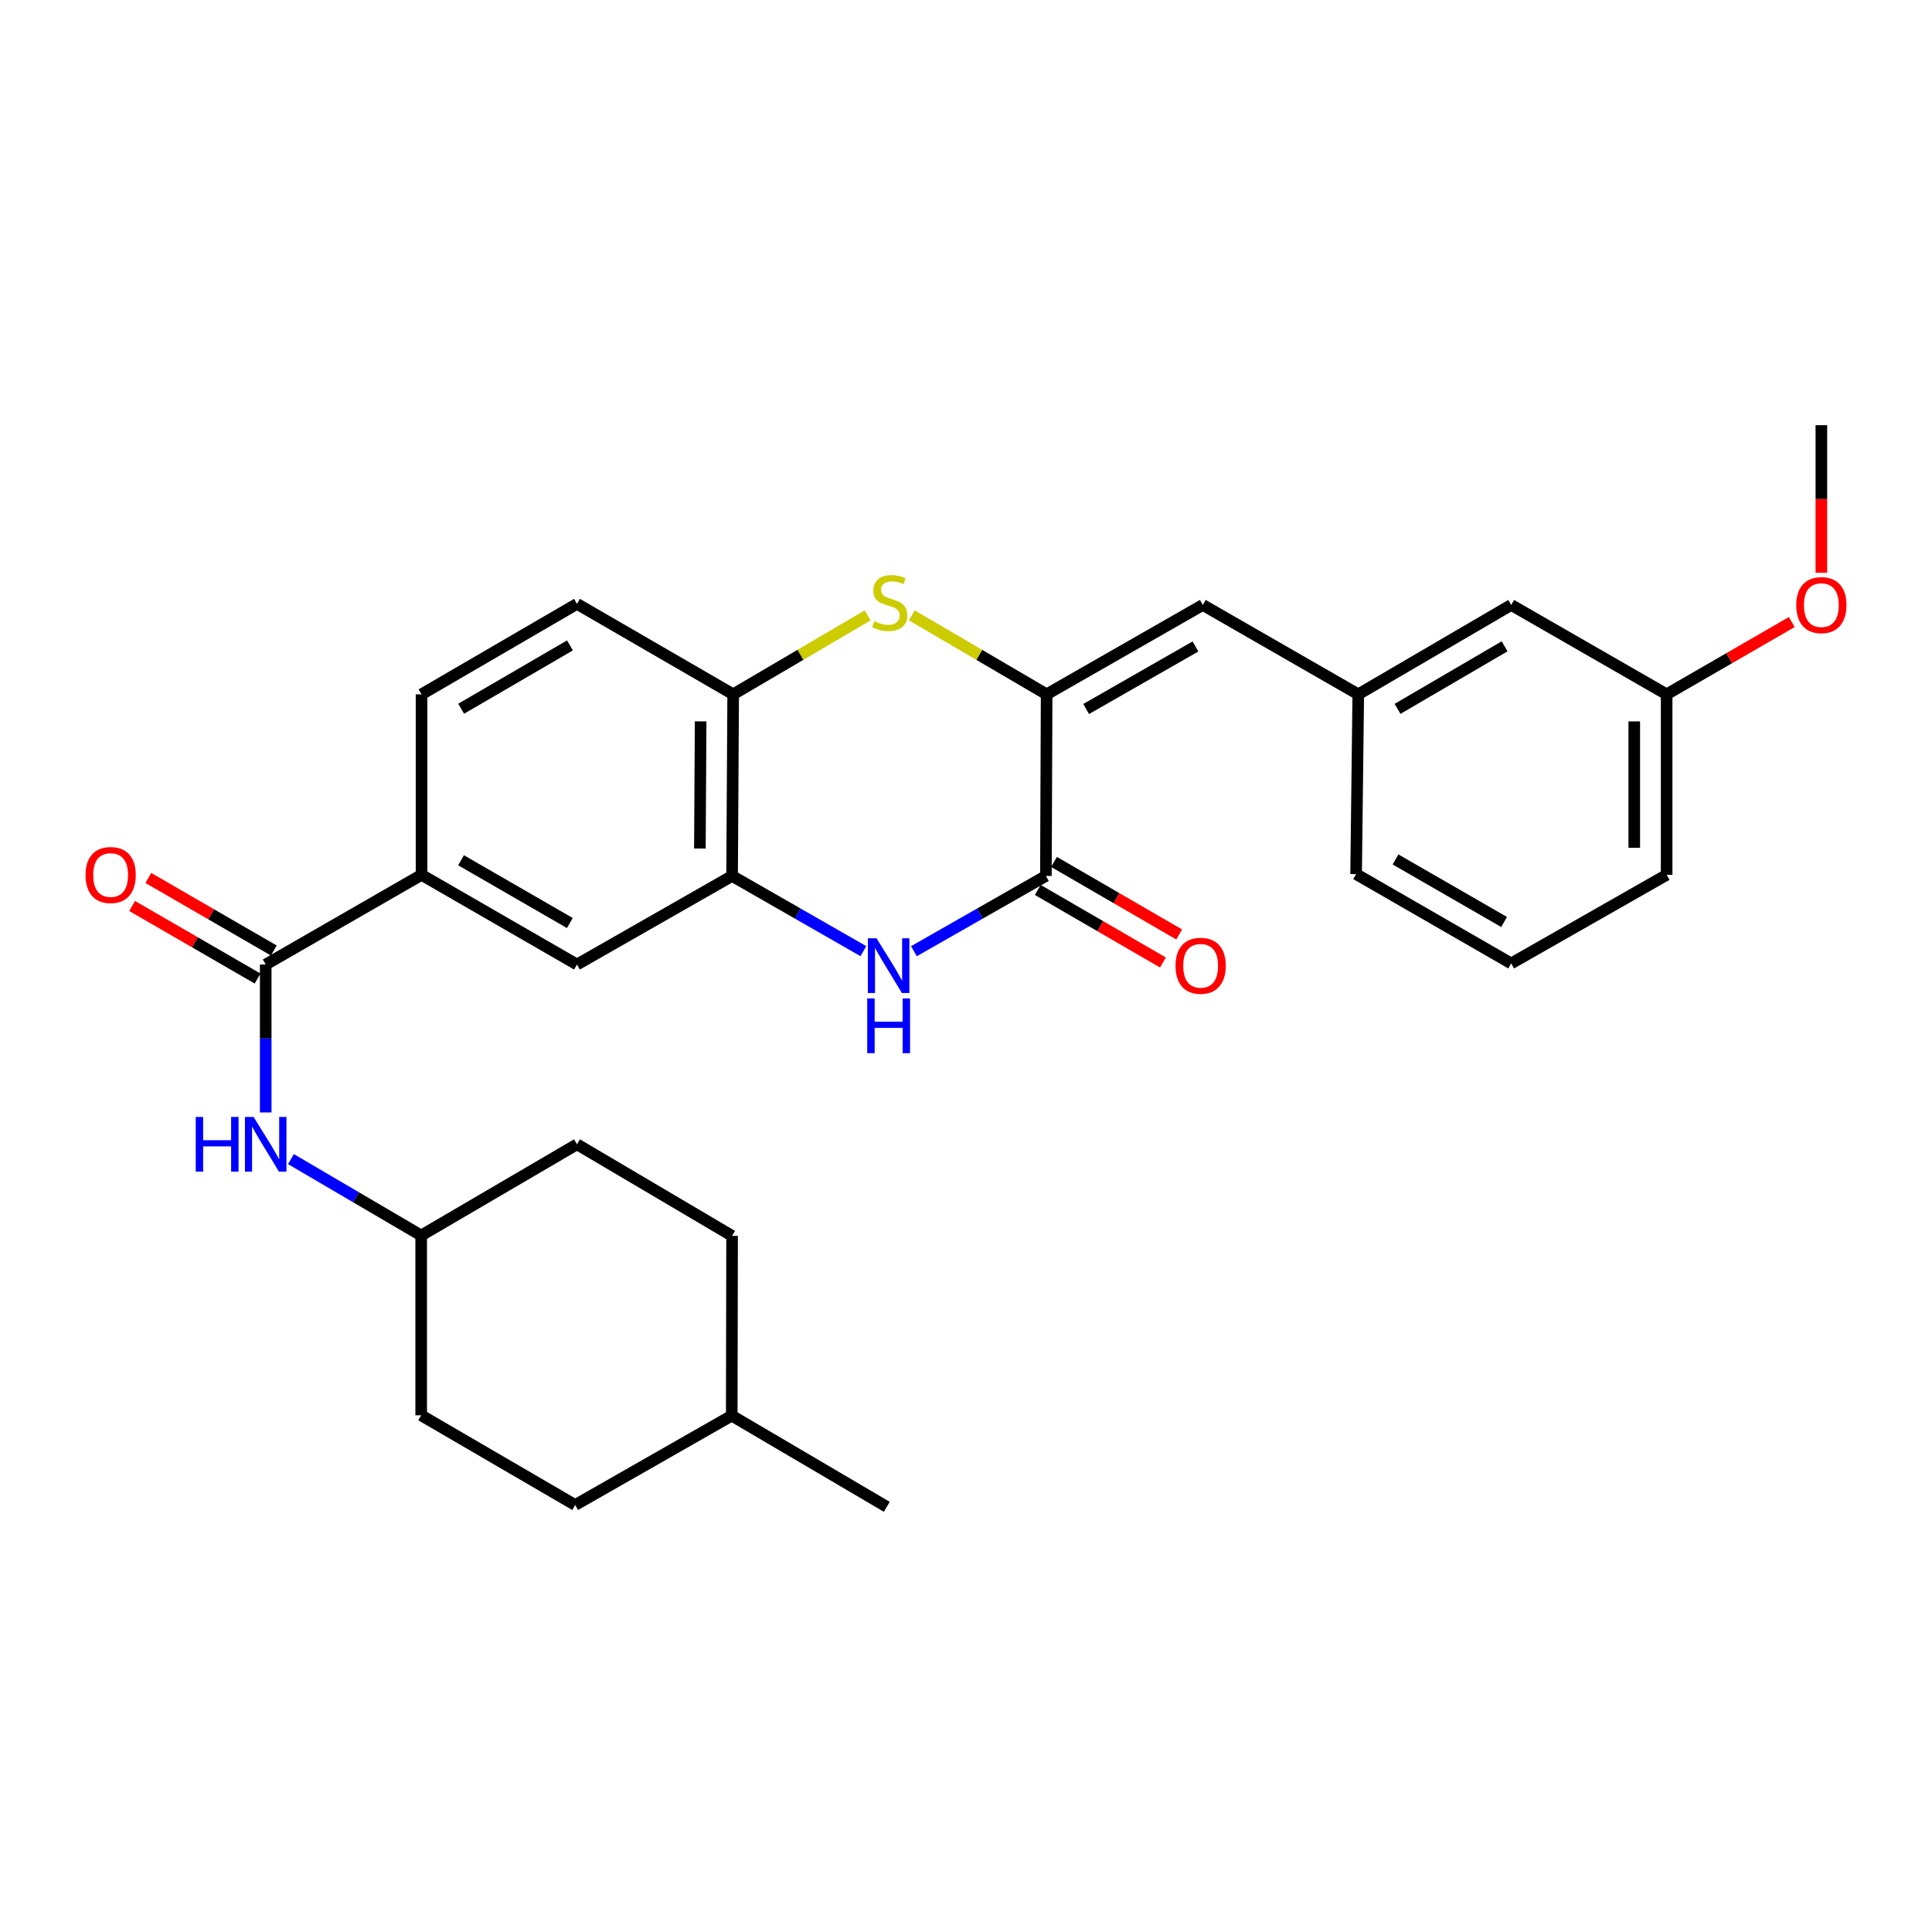 <?xml version='1.0' encoding='iso-8859-1'?>
<svg version='1.1' baseProfile='full'
              xmlns='http://www.w3.org/2000/svg'
                      xmlns:rdkit='http://www.rdkit.org/xml'
                      xmlns:xlink='http://www.w3.org/1999/xlink'
                  xml:space='preserve'
width='1000px' height='1000px' viewBox='0 0 1000 1000'>
<!-- END OF HEADER -->
<rect style='opacity:1.0;fill:#FFFFFF;stroke:none' width='1000' height='1000' x='0' y='0'> </rect>
<path class='bond-0' d='M 541.737,359.379 L 541.356,453.384' style='fill:none;fill-rule:evenodd;stroke:#000000;stroke-width:6px;stroke-linecap:butt;stroke-linejoin:miter;stroke-opacity:1' />
<path class='bond-2' d='M 541.737,359.379 L 506.848,338.945' style='fill:none;fill-rule:evenodd;stroke:#000000;stroke-width:6px;stroke-linecap:butt;stroke-linejoin:miter;stroke-opacity:1' />
<path class='bond-2' d='M 506.848,338.945 L 471.958,318.51' style='fill:none;fill-rule:evenodd;stroke:#CCCC00;stroke-width:6px;stroke-linecap:butt;stroke-linejoin:miter;stroke-opacity:1' />
<path class='bond-6' d='M 541.737,359.379 L 622.568,313.127' style='fill:none;fill-rule:evenodd;stroke:#000000;stroke-width:6px;stroke-linecap:butt;stroke-linejoin:miter;stroke-opacity:1' />
<path class='bond-6' d='M 562.185,366.987 L 618.767,334.61' style='fill:none;fill-rule:evenodd;stroke:#000000;stroke-width:6px;stroke-linecap:butt;stroke-linejoin:miter;stroke-opacity:1' />
<path class='bond-1' d='M 541.356,453.384 L 507.198,472.864' style='fill:none;fill-rule:evenodd;stroke:#000000;stroke-width:6px;stroke-linecap:butt;stroke-linejoin:miter;stroke-opacity:1' />
<path class='bond-1' d='M 507.198,472.864 L 473.04,492.344' style='fill:none;fill-rule:evenodd;stroke:#0000FF;stroke-width:6px;stroke-linecap:butt;stroke-linejoin:miter;stroke-opacity:1' />
<path class='bond-10' d='M 537.154,460.634 L 569.545,479.406' style='fill:none;fill-rule:evenodd;stroke:#000000;stroke-width:6px;stroke-linecap:butt;stroke-linejoin:miter;stroke-opacity:1' />
<path class='bond-10' d='M 569.545,479.406 L 601.935,498.178' style='fill:none;fill-rule:evenodd;stroke:#FF0000;stroke-width:6px;stroke-linecap:butt;stroke-linejoin:miter;stroke-opacity:1' />
<path class='bond-10' d='M 545.557,446.134 L 577.948,464.907' style='fill:none;fill-rule:evenodd;stroke:#000000;stroke-width:6px;stroke-linecap:butt;stroke-linejoin:miter;stroke-opacity:1' />
<path class='bond-10' d='M 577.948,464.907 L 610.338,483.679' style='fill:none;fill-rule:evenodd;stroke:#FF0000;stroke-width:6px;stroke-linecap:butt;stroke-linejoin:miter;stroke-opacity:1' />
<path class='bond-29' d='M 446.882,492.314 L 412.907,472.849' style='fill:none;fill-rule:evenodd;stroke:#0000FF;stroke-width:6px;stroke-linecap:butt;stroke-linejoin:miter;stroke-opacity:1' />
<path class='bond-29' d='M 412.907,472.849 L 378.931,453.384' style='fill:none;fill-rule:evenodd;stroke:#000000;stroke-width:6px;stroke-linecap:butt;stroke-linejoin:miter;stroke-opacity:1' />
<path class='bond-5' d='M 449.096,318.522 L 414.293,338.951' style='fill:none;fill-rule:evenodd;stroke:#CCCC00;stroke-width:6px;stroke-linecap:butt;stroke-linejoin:miter;stroke-opacity:1' />
<path class='bond-5' d='M 414.293,338.951 L 379.489,359.379' style='fill:none;fill-rule:evenodd;stroke:#000000;stroke-width:6px;stroke-linecap:butt;stroke-linejoin:miter;stroke-opacity:1' />
<path class='bond-3' d='M 378.931,453.384 L 379.489,359.379' style='fill:none;fill-rule:evenodd;stroke:#000000;stroke-width:6px;stroke-linecap:butt;stroke-linejoin:miter;stroke-opacity:1' />
<path class='bond-3' d='M 362.257,439.184 L 362.648,373.381' style='fill:none;fill-rule:evenodd;stroke:#000000;stroke-width:6px;stroke-linecap:butt;stroke-linejoin:miter;stroke-opacity:1' />
<path class='bond-9' d='M 378.931,453.384 L 298.649,499.237' style='fill:none;fill-rule:evenodd;stroke:#000000;stroke-width:6px;stroke-linecap:butt;stroke-linejoin:miter;stroke-opacity:1' />
<path class='bond-4' d='M 137.528,499.237 L 218.191,452.825' style='fill:none;fill-rule:evenodd;stroke:#000000;stroke-width:6px;stroke-linecap:butt;stroke-linejoin:miter;stroke-opacity:1' />
<path class='bond-8' d='M 137.528,499.237 L 137.528,537.521' style='fill:none;fill-rule:evenodd;stroke:#000000;stroke-width:6px;stroke-linecap:butt;stroke-linejoin:miter;stroke-opacity:1' />
<path class='bond-8' d='M 137.528,537.521 L 137.528,575.805' style='fill:none;fill-rule:evenodd;stroke:#0000FF;stroke-width:6px;stroke-linecap:butt;stroke-linejoin:miter;stroke-opacity:1' />
<path class='bond-11' d='M 141.722,491.983 L 109.25,473.206' style='fill:none;fill-rule:evenodd;stroke:#000000;stroke-width:6px;stroke-linecap:butt;stroke-linejoin:miter;stroke-opacity:1' />
<path class='bond-11' d='M 109.25,473.206 L 76.777,454.429' style='fill:none;fill-rule:evenodd;stroke:#FF0000;stroke-width:6px;stroke-linecap:butt;stroke-linejoin:miter;stroke-opacity:1' />
<path class='bond-11' d='M 133.333,506.49 L 100.861,487.713' style='fill:none;fill-rule:evenodd;stroke:#000000;stroke-width:6px;stroke-linecap:butt;stroke-linejoin:miter;stroke-opacity:1' />
<path class='bond-11' d='M 100.861,487.713 L 68.388,468.937' style='fill:none;fill-rule:evenodd;stroke:#FF0000;stroke-width:6px;stroke-linecap:butt;stroke-linejoin:miter;stroke-opacity:1' />
<path class='bond-13' d='M 379.489,359.379 L 298.649,312.559' style='fill:none;fill-rule:evenodd;stroke:#000000;stroke-width:6px;stroke-linecap:butt;stroke-linejoin:miter;stroke-opacity:1' />
<path class='bond-12' d='M 622.568,313.127 L 703.036,359.379' style='fill:none;fill-rule:evenodd;stroke:#000000;stroke-width:6px;stroke-linecap:butt;stroke-linejoin:miter;stroke-opacity:1' />
<path class='bond-7' d='M 218.191,452.825 L 218.191,359.379' style='fill:none;fill-rule:evenodd;stroke:#000000;stroke-width:6px;stroke-linecap:butt;stroke-linejoin:miter;stroke-opacity:1' />
<path class='bond-30' d='M 218.191,452.825 L 298.649,499.237' style='fill:none;fill-rule:evenodd;stroke:#000000;stroke-width:6px;stroke-linecap:butt;stroke-linejoin:miter;stroke-opacity:1' />
<path class='bond-30' d='M 238.633,445.271 L 294.954,477.759' style='fill:none;fill-rule:evenodd;stroke:#000000;stroke-width:6px;stroke-linecap:butt;stroke-linejoin:miter;stroke-opacity:1' />
<path class='bond-15' d='M 150.6,599.957 L 184.302,619.721' style='fill:none;fill-rule:evenodd;stroke:#0000FF;stroke-width:6px;stroke-linecap:butt;stroke-linejoin:miter;stroke-opacity:1' />
<path class='bond-15' d='M 184.302,619.721 L 218.005,639.485' style='fill:none;fill-rule:evenodd;stroke:#000000;stroke-width:6px;stroke-linecap:butt;stroke-linejoin:miter;stroke-opacity:1' />
<path class='bond-16' d='M 703.036,359.379 L 782.191,313.127' style='fill:none;fill-rule:evenodd;stroke:#000000;stroke-width:6px;stroke-linecap:butt;stroke-linejoin:miter;stroke-opacity:1' />
<path class='bond-16' d='M 723.364,366.911 L 778.772,334.534' style='fill:none;fill-rule:evenodd;stroke:#000000;stroke-width:6px;stroke-linecap:butt;stroke-linejoin:miter;stroke-opacity:1' />
<path class='bond-25' d='M 703.036,359.379 L 701.919,452.434' style='fill:none;fill-rule:evenodd;stroke:#000000;stroke-width:6px;stroke-linecap:butt;stroke-linejoin:miter;stroke-opacity:1' />
<path class='bond-14' d='M 298.649,312.559 L 218.191,359.379' style='fill:none;fill-rule:evenodd;stroke:#000000;stroke-width:6px;stroke-linecap:butt;stroke-linejoin:miter;stroke-opacity:1' />
<path class='bond-14' d='M 295.009,334.066 L 238.688,366.841' style='fill:none;fill-rule:evenodd;stroke:#000000;stroke-width:6px;stroke-linecap:butt;stroke-linejoin:miter;stroke-opacity:1' />
<path class='bond-18' d='M 218.005,639.485 L 218.005,732.558' style='fill:none;fill-rule:evenodd;stroke:#000000;stroke-width:6px;stroke-linecap:butt;stroke-linejoin:miter;stroke-opacity:1' />
<path class='bond-19' d='M 218.005,639.485 L 298.649,592.292' style='fill:none;fill-rule:evenodd;stroke:#000000;stroke-width:6px;stroke-linecap:butt;stroke-linejoin:miter;stroke-opacity:1' />
<path class='bond-17' d='M 782.191,313.127 L 862.649,359.379' style='fill:none;fill-rule:evenodd;stroke:#000000;stroke-width:6px;stroke-linecap:butt;stroke-linejoin:miter;stroke-opacity:1' />
<path class='bond-23' d='M 862.649,359.379 L 895.036,340.675' style='fill:none;fill-rule:evenodd;stroke:#000000;stroke-width:6px;stroke-linecap:butt;stroke-linejoin:miter;stroke-opacity:1' />
<path class='bond-23' d='M 895.036,340.675 L 927.423,321.97' style='fill:none;fill-rule:evenodd;stroke:#FF0000;stroke-width:6px;stroke-linecap:butt;stroke-linejoin:miter;stroke-opacity:1' />
<path class='bond-31' d='M 862.649,359.379 L 862.649,452.825' style='fill:none;fill-rule:evenodd;stroke:#000000;stroke-width:6px;stroke-linecap:butt;stroke-linejoin:miter;stroke-opacity:1' />
<path class='bond-31' d='M 845.891,373.396 L 845.891,438.809' style='fill:none;fill-rule:evenodd;stroke:#000000;stroke-width:6px;stroke-linecap:butt;stroke-linejoin:miter;stroke-opacity:1' />
<path class='bond-21' d='M 218.005,732.558 L 297.709,778.988' style='fill:none;fill-rule:evenodd;stroke:#000000;stroke-width:6px;stroke-linecap:butt;stroke-linejoin:miter;stroke-opacity:1' />
<path class='bond-20' d='M 298.649,592.292 L 378.931,639.68' style='fill:none;fill-rule:evenodd;stroke:#000000;stroke-width:6px;stroke-linecap:butt;stroke-linejoin:miter;stroke-opacity:1' />
<path class='bond-22' d='M 378.931,639.68 L 378.745,732.735' style='fill:none;fill-rule:evenodd;stroke:#000000;stroke-width:6px;stroke-linecap:butt;stroke-linejoin:miter;stroke-opacity:1' />
<path class='bond-32' d='M 297.709,778.988 L 378.745,732.735' style='fill:none;fill-rule:evenodd;stroke:#000000;stroke-width:6px;stroke-linecap:butt;stroke-linejoin:miter;stroke-opacity:1' />
<path class='bond-28' d='M 378.745,732.735 L 459.007,779.928' style='fill:none;fill-rule:evenodd;stroke:#000000;stroke-width:6px;stroke-linecap:butt;stroke-linejoin:miter;stroke-opacity:1' />
<path class='bond-27' d='M 942.735,296.48 L 942.735,258.276' style='fill:none;fill-rule:evenodd;stroke:#FF0000;stroke-width:6px;stroke-linecap:butt;stroke-linejoin:miter;stroke-opacity:1' />
<path class='bond-27' d='M 942.735,258.276 L 942.735,220.072' style='fill:none;fill-rule:evenodd;stroke:#000000;stroke-width:6px;stroke-linecap:butt;stroke-linejoin:miter;stroke-opacity:1' />
<path class='bond-24' d='M 782.191,498.669 L 701.919,452.434' style='fill:none;fill-rule:evenodd;stroke:#000000;stroke-width:6px;stroke-linecap:butt;stroke-linejoin:miter;stroke-opacity:1' />
<path class='bond-24' d='M 778.514,477.212 L 722.324,444.848' style='fill:none;fill-rule:evenodd;stroke:#000000;stroke-width:6px;stroke-linecap:butt;stroke-linejoin:miter;stroke-opacity:1' />
<path class='bond-26' d='M 782.191,498.669 L 862.649,452.825' style='fill:none;fill-rule:evenodd;stroke:#000000;stroke-width:6px;stroke-linecap:butt;stroke-linejoin:miter;stroke-opacity:1' />
<path  class='atom-2' d='M 453.697 485.644
L 462.977 500.644
Q 463.897 502.124, 465.377 504.804
Q 466.857 507.484, 466.937 507.644
L 466.937 485.644
L 470.697 485.644
L 470.697 513.964
L 466.817 513.964
L 456.857 497.564
Q 455.697 495.644, 454.457 493.444
Q 453.257 491.244, 452.897 490.564
L 452.897 513.964
L 449.217 513.964
L 449.217 485.644
L 453.697 485.644
' fill='#0000FF'/>
<path  class='atom-2' d='M 448.877 516.796
L 452.717 516.796
L 452.717 528.836
L 467.197 528.836
L 467.197 516.796
L 471.037 516.796
L 471.037 545.116
L 467.197 545.116
L 467.197 532.036
L 452.717 532.036
L 452.717 545.116
L 448.877 545.116
L 448.877 516.796
' fill='#0000FF'/>
<path  class='atom-3' d='M 452.525 321.534
Q 452.845 321.654, 454.165 322.214
Q 455.485 322.774, 456.925 323.134
Q 458.405 323.454, 459.845 323.454
Q 462.525 323.454, 464.085 322.174
Q 465.645 320.854, 465.645 318.574
Q 465.645 317.014, 464.845 316.054
Q 464.085 315.094, 462.885 314.574
Q 461.685 314.054, 459.685 313.454
Q 457.165 312.694, 455.645 311.974
Q 454.165 311.254, 453.085 309.734
Q 452.045 308.214, 452.045 305.654
Q 452.045 302.094, 454.445 299.894
Q 456.885 297.694, 461.685 297.694
Q 464.965 297.694, 468.685 299.254
L 467.765 302.334
Q 464.365 300.934, 461.805 300.934
Q 459.045 300.934, 457.525 302.094
Q 456.005 303.214, 456.045 305.174
Q 456.045 306.694, 456.805 307.614
Q 457.605 308.534, 458.725 309.054
Q 459.885 309.574, 461.805 310.174
Q 464.365 310.974, 465.885 311.774
Q 467.405 312.574, 468.485 314.214
Q 469.605 315.814, 469.605 318.574
Q 469.605 322.494, 466.965 324.614
Q 464.365 326.694, 460.005 326.694
Q 457.485 326.694, 455.565 326.134
Q 453.685 325.614, 451.445 324.694
L 452.525 321.534
' fill='#CCCC00'/>
<path  class='atom-9' d='M 101.308 578.132
L 105.148 578.132
L 105.148 590.172
L 119.628 590.172
L 119.628 578.132
L 123.468 578.132
L 123.468 606.452
L 119.628 606.452
L 119.628 593.372
L 105.148 593.372
L 105.148 606.452
L 101.308 606.452
L 101.308 578.132
' fill='#0000FF'/>
<path  class='atom-9' d='M 131.268 578.132
L 140.548 593.132
Q 141.468 594.612, 142.948 597.292
Q 144.428 599.972, 144.508 600.132
L 144.508 578.132
L 148.268 578.132
L 148.268 606.452
L 144.388 606.452
L 134.428 590.052
Q 133.268 588.132, 132.028 585.932
Q 130.828 583.732, 130.468 583.052
L 130.468 606.452
L 126.788 606.452
L 126.788 578.132
L 131.268 578.132
' fill='#0000FF'/>
<path  class='atom-11' d='M 608.451 499.884
Q 608.451 493.084, 611.811 489.284
Q 615.171 485.484, 621.451 485.484
Q 627.731 485.484, 631.091 489.284
Q 634.451 493.084, 634.451 499.884
Q 634.451 506.764, 631.051 510.684
Q 627.651 514.564, 621.451 514.564
Q 615.211 514.564, 611.811 510.684
Q 608.451 506.804, 608.451 499.884
M 621.451 511.364
Q 625.771 511.364, 628.091 508.484
Q 630.451 505.564, 630.451 499.884
Q 630.451 494.324, 628.091 491.524
Q 625.771 488.684, 621.451 488.684
Q 617.131 488.684, 614.771 491.484
Q 612.451 494.284, 612.451 499.884
Q 612.451 505.604, 614.771 508.484
Q 617.131 511.364, 621.451 511.364
' fill='#FF0000'/>
<path  class='atom-12' d='M 44.265 452.905
Q 44.265 446.105, 47.625 442.305
Q 50.985 438.505, 57.265 438.505
Q 63.545 438.505, 66.905 442.305
Q 70.265 446.105, 70.265 452.905
Q 70.265 459.785, 66.865 463.705
Q 63.465 467.585, 57.265 467.585
Q 51.025 467.585, 47.625 463.705
Q 44.265 459.825, 44.265 452.905
M 57.265 464.385
Q 61.585 464.385, 63.905 461.505
Q 66.265 458.585, 66.265 452.905
Q 66.265 447.345, 63.905 444.545
Q 61.585 441.705, 57.265 441.705
Q 52.945 441.705, 50.585 444.505
Q 48.265 447.305, 48.265 452.905
Q 48.265 458.625, 50.585 461.505
Q 52.945 464.385, 57.265 464.385
' fill='#FF0000'/>
<path  class='atom-24' d='M 929.735 313.207
Q 929.735 306.407, 933.095 302.607
Q 936.455 298.807, 942.735 298.807
Q 949.015 298.807, 952.375 302.607
Q 955.735 306.407, 955.735 313.207
Q 955.735 320.087, 952.335 324.007
Q 948.935 327.887, 942.735 327.887
Q 936.495 327.887, 933.095 324.007
Q 929.735 320.127, 929.735 313.207
M 942.735 324.687
Q 947.055 324.687, 949.375 321.807
Q 951.735 318.887, 951.735 313.207
Q 951.735 307.647, 949.375 304.847
Q 947.055 302.007, 942.735 302.007
Q 938.415 302.007, 936.055 304.807
Q 933.735 307.607, 933.735 313.207
Q 933.735 318.927, 936.055 321.807
Q 938.415 324.687, 942.735 324.687
' fill='#FF0000'/>
</svg>
